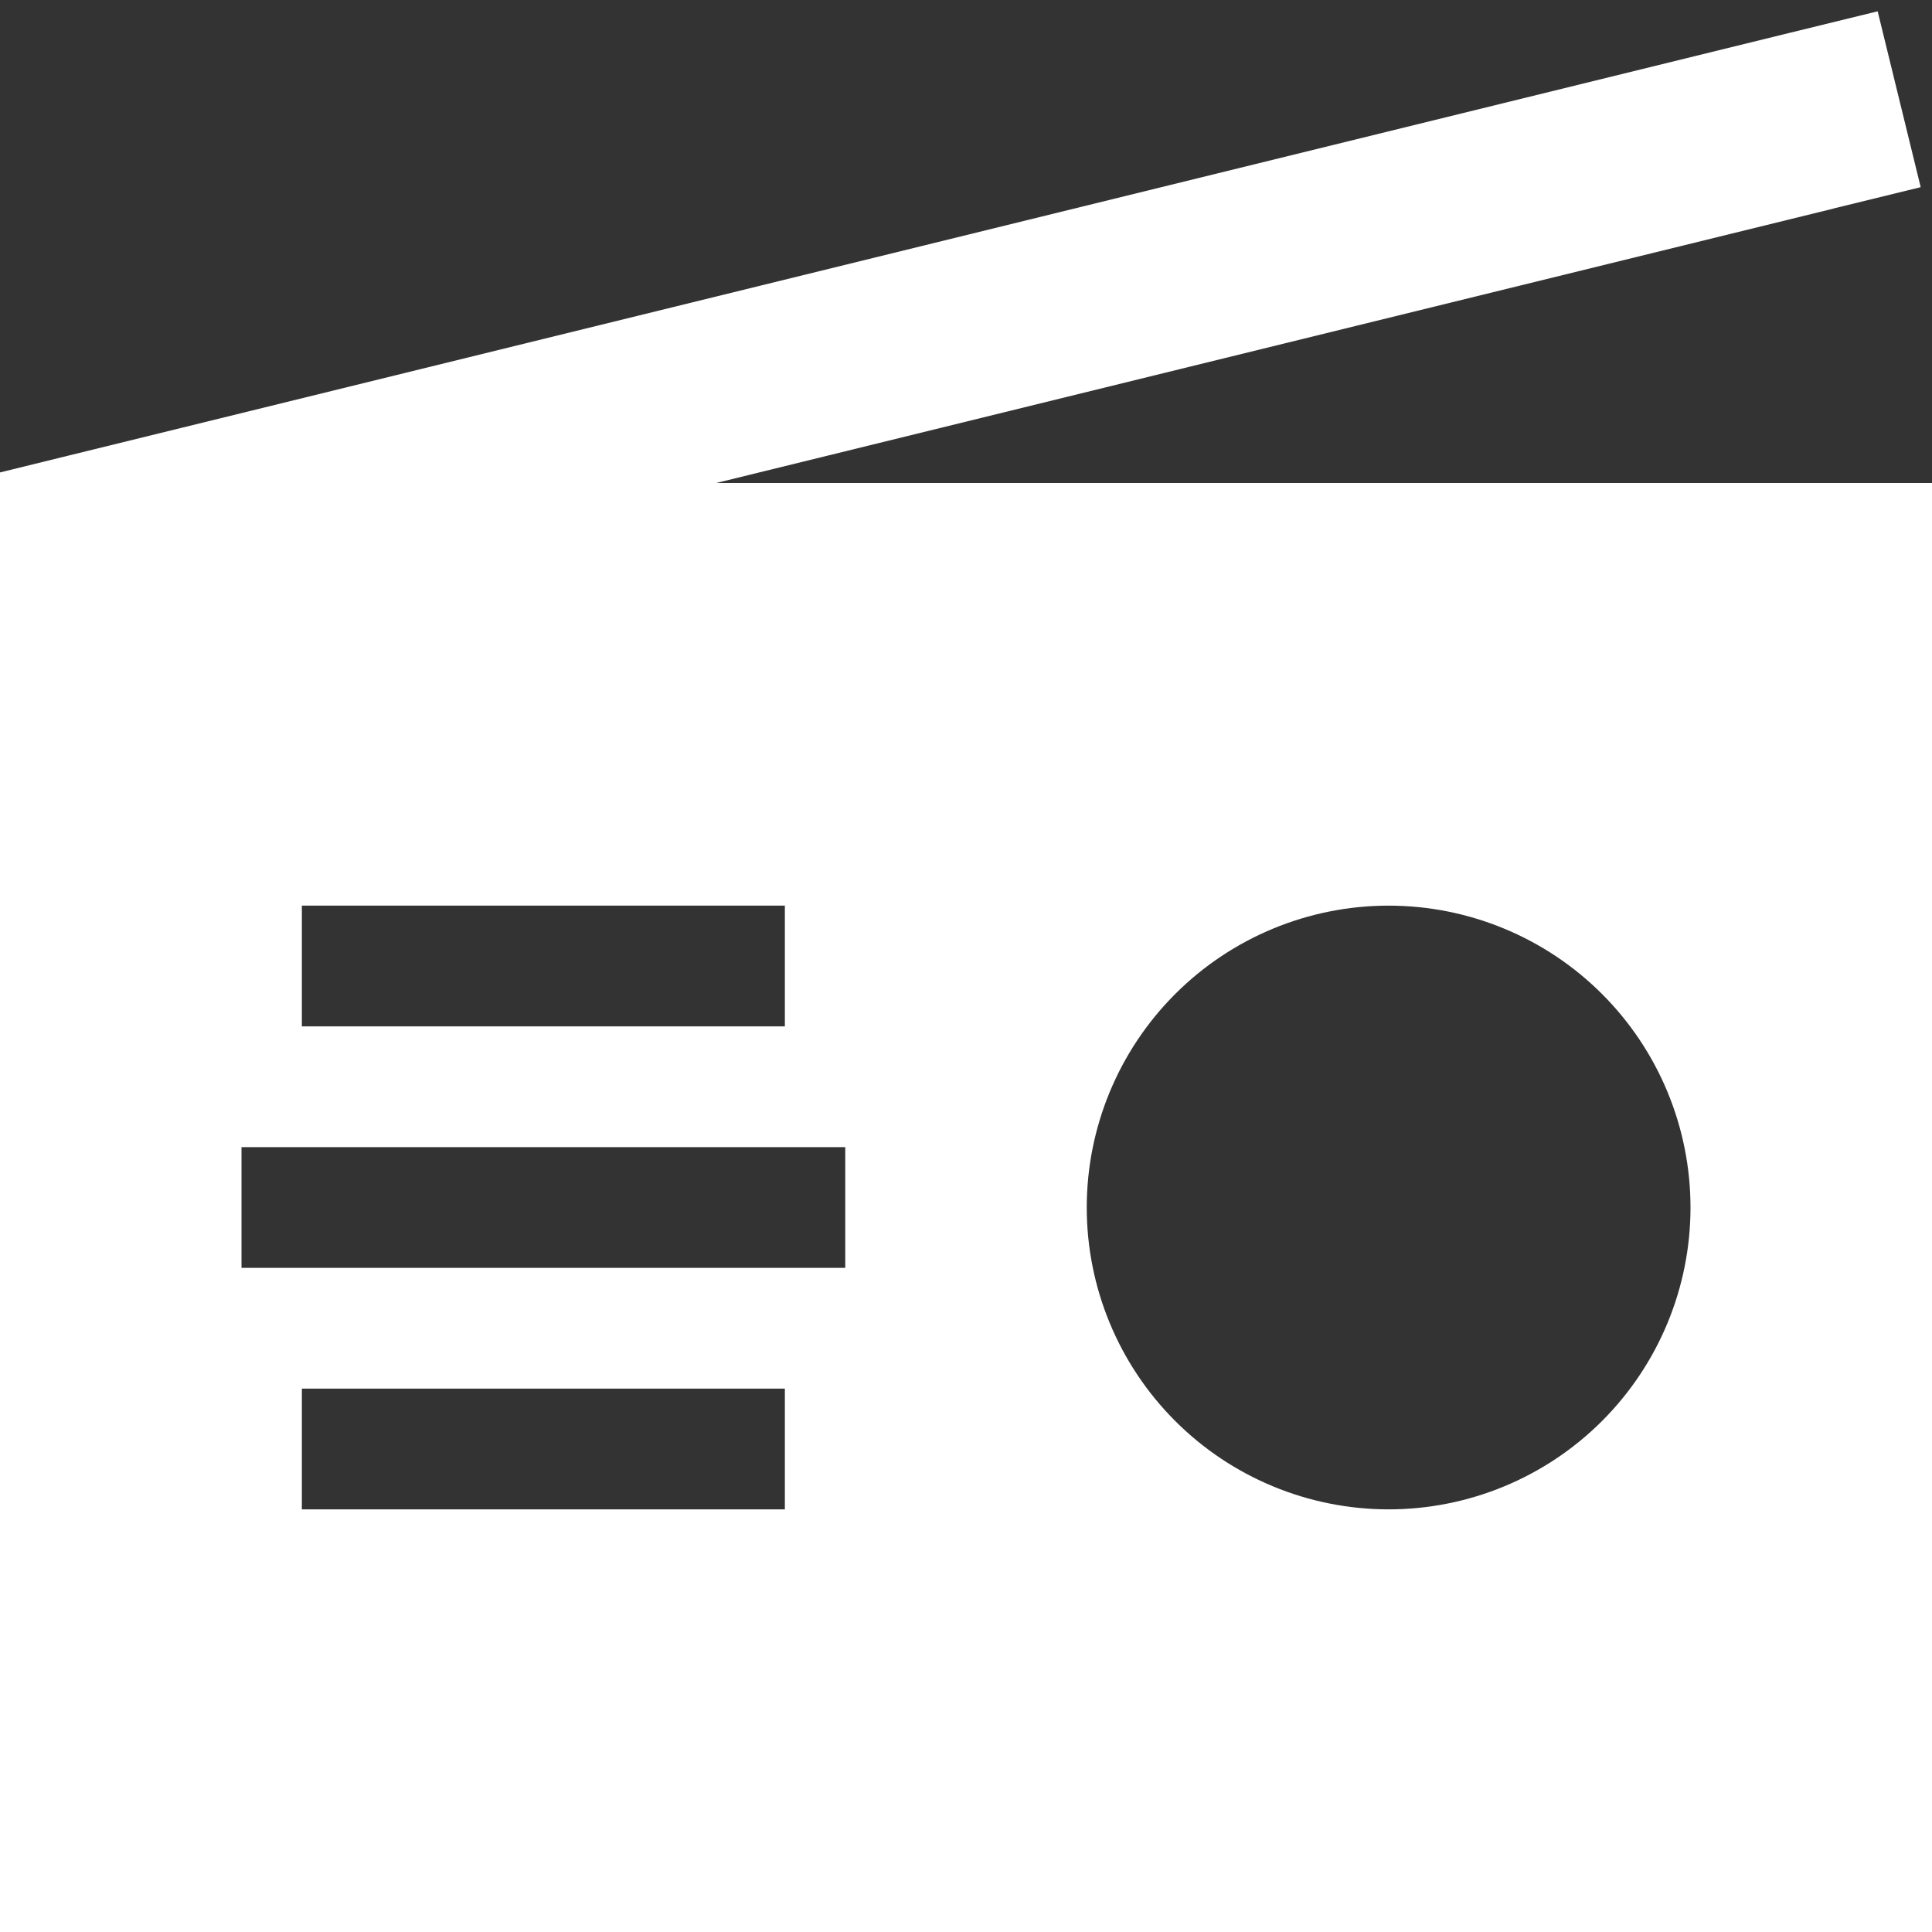 <svg width="90" height="90" viewBox="0 0 90 90" fill="none" xmlns="http://www.w3.org/2000/svg">
<rect x="0" y="0" width="90" height="90" fill="#333333" stroke="none"/>
<g id="radio 1" clip-path="url(#clip0_672_3497)">
<g id="Group">
<path id="Vector" d="M85.377 9.721L89.473 8.719L87.469 0.527L83.373 1.529L3.217 21.217L0 22.008V90H90V22.5H33.363L85.394 9.721H85.377ZM64.688 42.188C68.417 42.188 71.994 43.669 74.631 46.306C77.268 48.944 78.75 52.52 78.75 56.25C78.75 59.98 77.268 63.556 74.631 66.194C71.994 68.831 68.417 70.312 64.688 70.312C60.958 70.312 57.381 68.831 54.744 66.194C52.107 63.556 50.625 59.98 50.625 56.25C50.625 52.52 52.107 48.944 54.744 46.306C57.381 43.669 60.958 42.188 64.688 42.188ZM14.062 42.188H36.562V47.812H14.062V42.188ZM11.25 53.438H39.375V59.062H11.25V53.438ZM14.062 64.688H36.562V70.312H14.062V64.688Z" fill="white"/>
</g>
</g>
<defs>
<clipPath id="clip0_672_3497">
<rect width="90" height="90" fill="white"/>
</clipPath>
</defs>
</svg>
